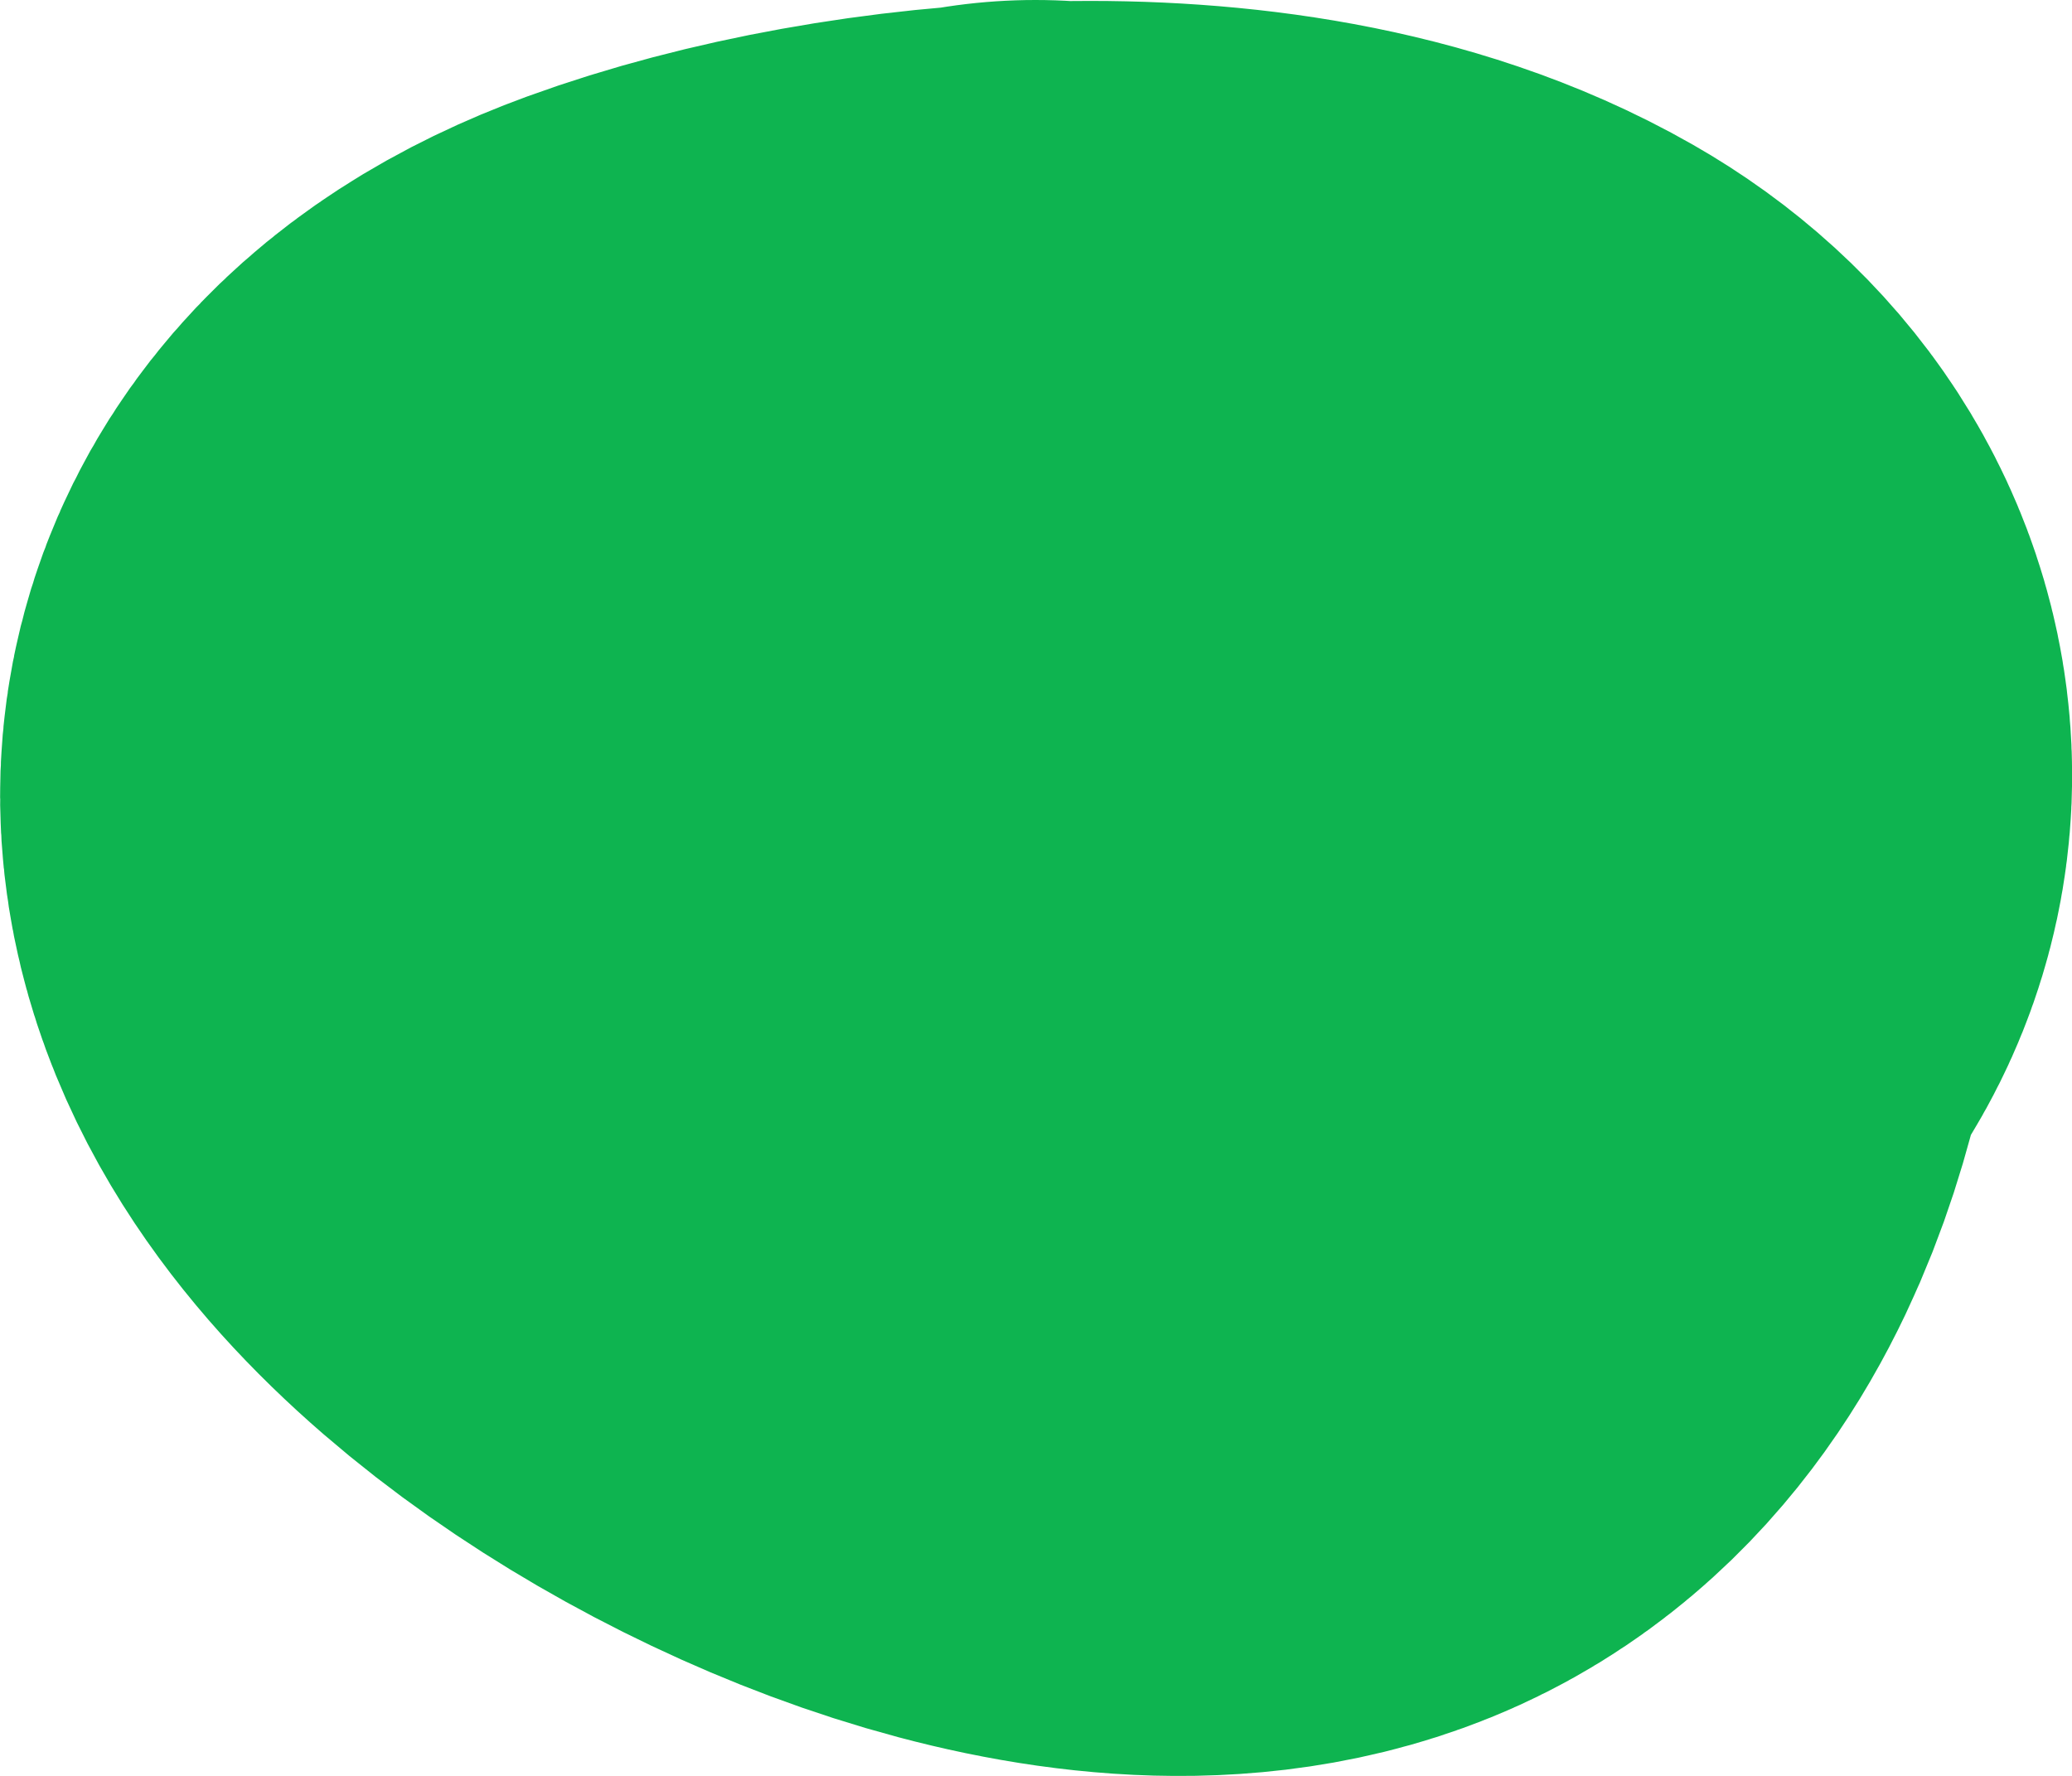 <?xml version="1.0" encoding="UTF-8"?> <svg xmlns="http://www.w3.org/2000/svg" width="7" height="6" viewBox="0 0 7 6" fill="none"> <path d="M3.498 2C4.134 2.039 4.802 2.092 4.802 2.749C4.802 3.079 4.7 3.781 4.285 3.949C3.418 4.301 0.99 2.744 2.466 2.205C3.082 1.98 4.135 1.887 4.728 2.226C5.098 2.437 5.1 2.844 4.679 2.995C3.523 3.408 2.841 2.738 4.384 2.554" stroke="#0EB450" stroke-width="4" stroke-linecap="round" stroke-linejoin="round"></path> </svg> 